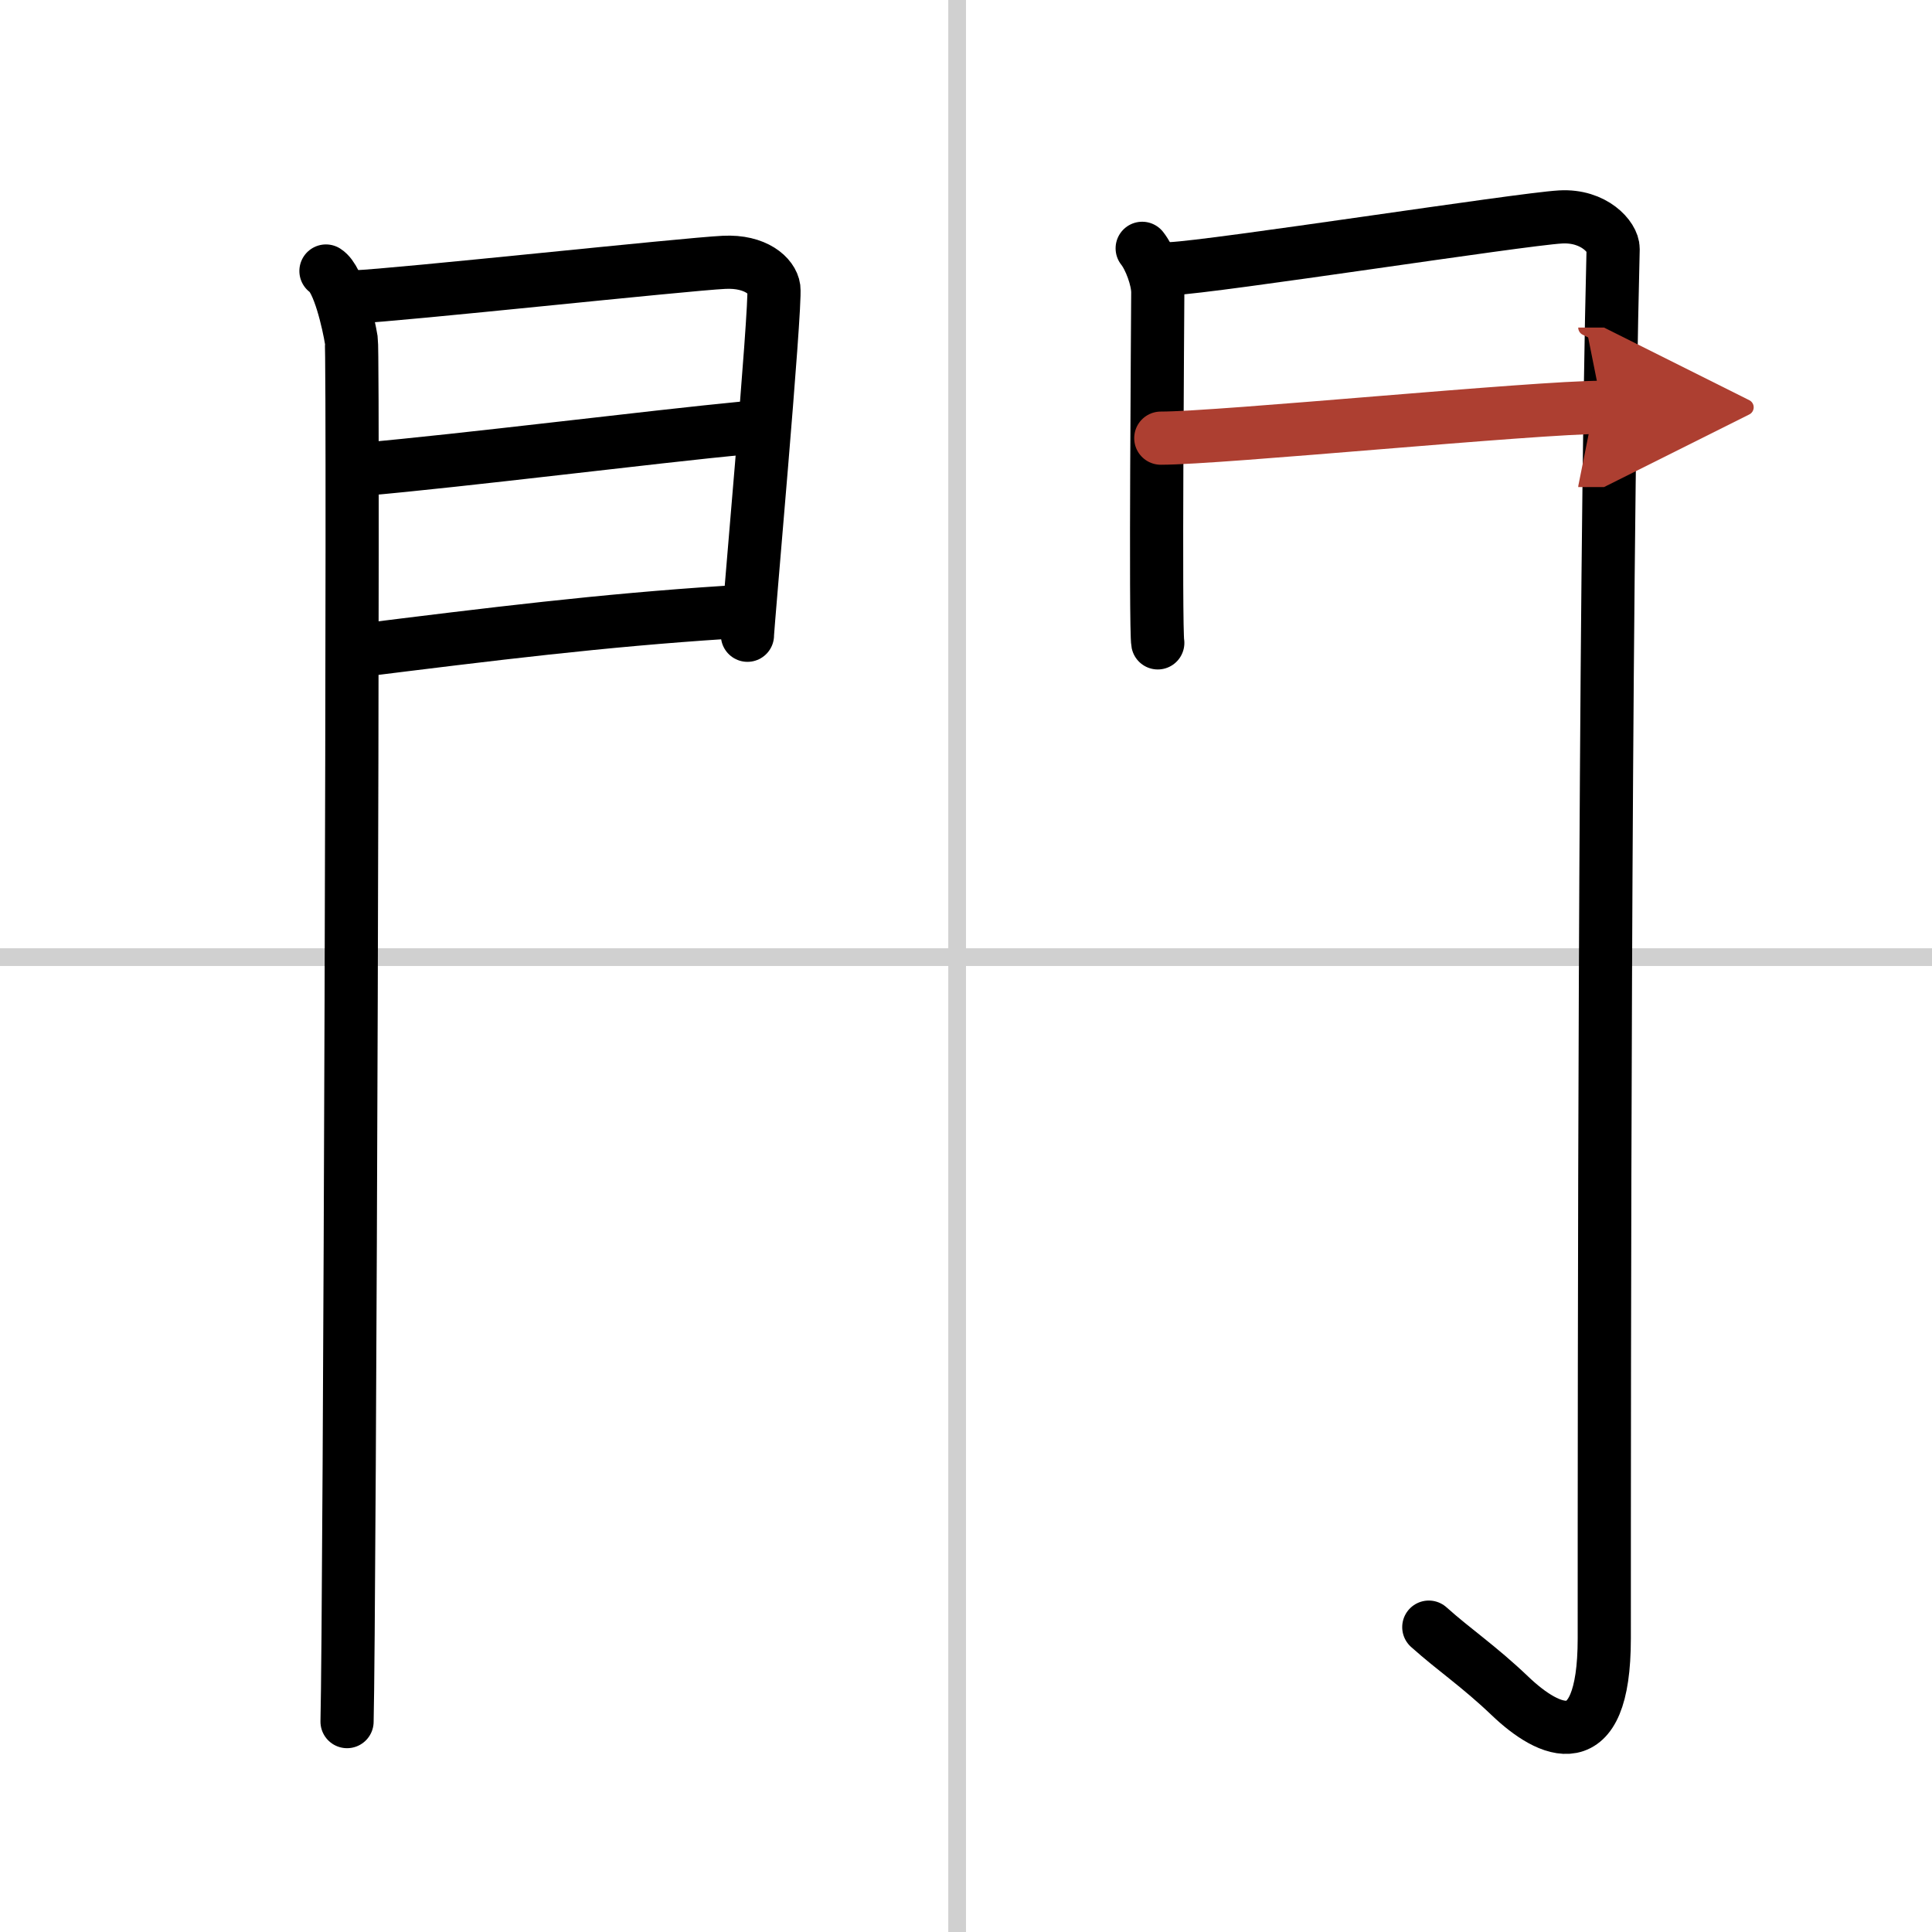 <svg width="400" height="400" viewBox="0 0 109 109" xmlns="http://www.w3.org/2000/svg"><defs><marker id="a" markerWidth="4" orient="auto" refX="1" refY="5" viewBox="0 0 10 10"><polyline points="0 0 10 5 0 10 1 5" fill="#ad3f31" stroke="#ad3f31"/></marker></defs><g fill="none" stroke="#000" stroke-linecap="round" stroke-linejoin="round" stroke-width="3"><rect width="100%" height="100%" fill="#fff" stroke="#fff"/><line x1="54" x2="54" y2="109" stroke="#d0d0d0" stroke-width="1"/><line x2="109" y1="54" y2="54" stroke="#d0d0d0" stroke-width="1"/><path d="m18.39 15.29c0.73 0.46 1.28 2.98 1.43 3.9 0.15 0.93-0.09 72.14-0.24 77.94"/><path d="m20.02 16.75c2.36-0.09 18.68-1.85 20.83-1.95 1.79-0.09 2.72 0.78 2.81 1.46 0.13 1.05-1.49 19.06-1.49 19.58"/><path d="m20.44 26.48c5.8-0.51 16.11-1.81 21.7-2.35"/><path d="m20.02 36.73c7.86-0.98 13.95-1.73 20.9-2.18"/><path d="m64.44 14.01c0.44 0.55 0.88 1.74 0.88 2.48s-0.15 19.04 0 19.78"/><path d="m66.05 15.16c2.49-0.11 19.71-2.79 21.99-2.92 1.9-0.11 2.98 1.15 2.97 1.8-0.49 19.46-0.5 64.29-0.5 78.4 0 6.88-3.14 5.32-5.31 3.25-1.78-1.7-3.14-2.59-4.59-3.89"/><path d="m65.49 24.72c3.38 0 21.09-1.74 24.9-1.74" marker-end="url(#a)" stroke="#ad3f31"/></g></svg>
